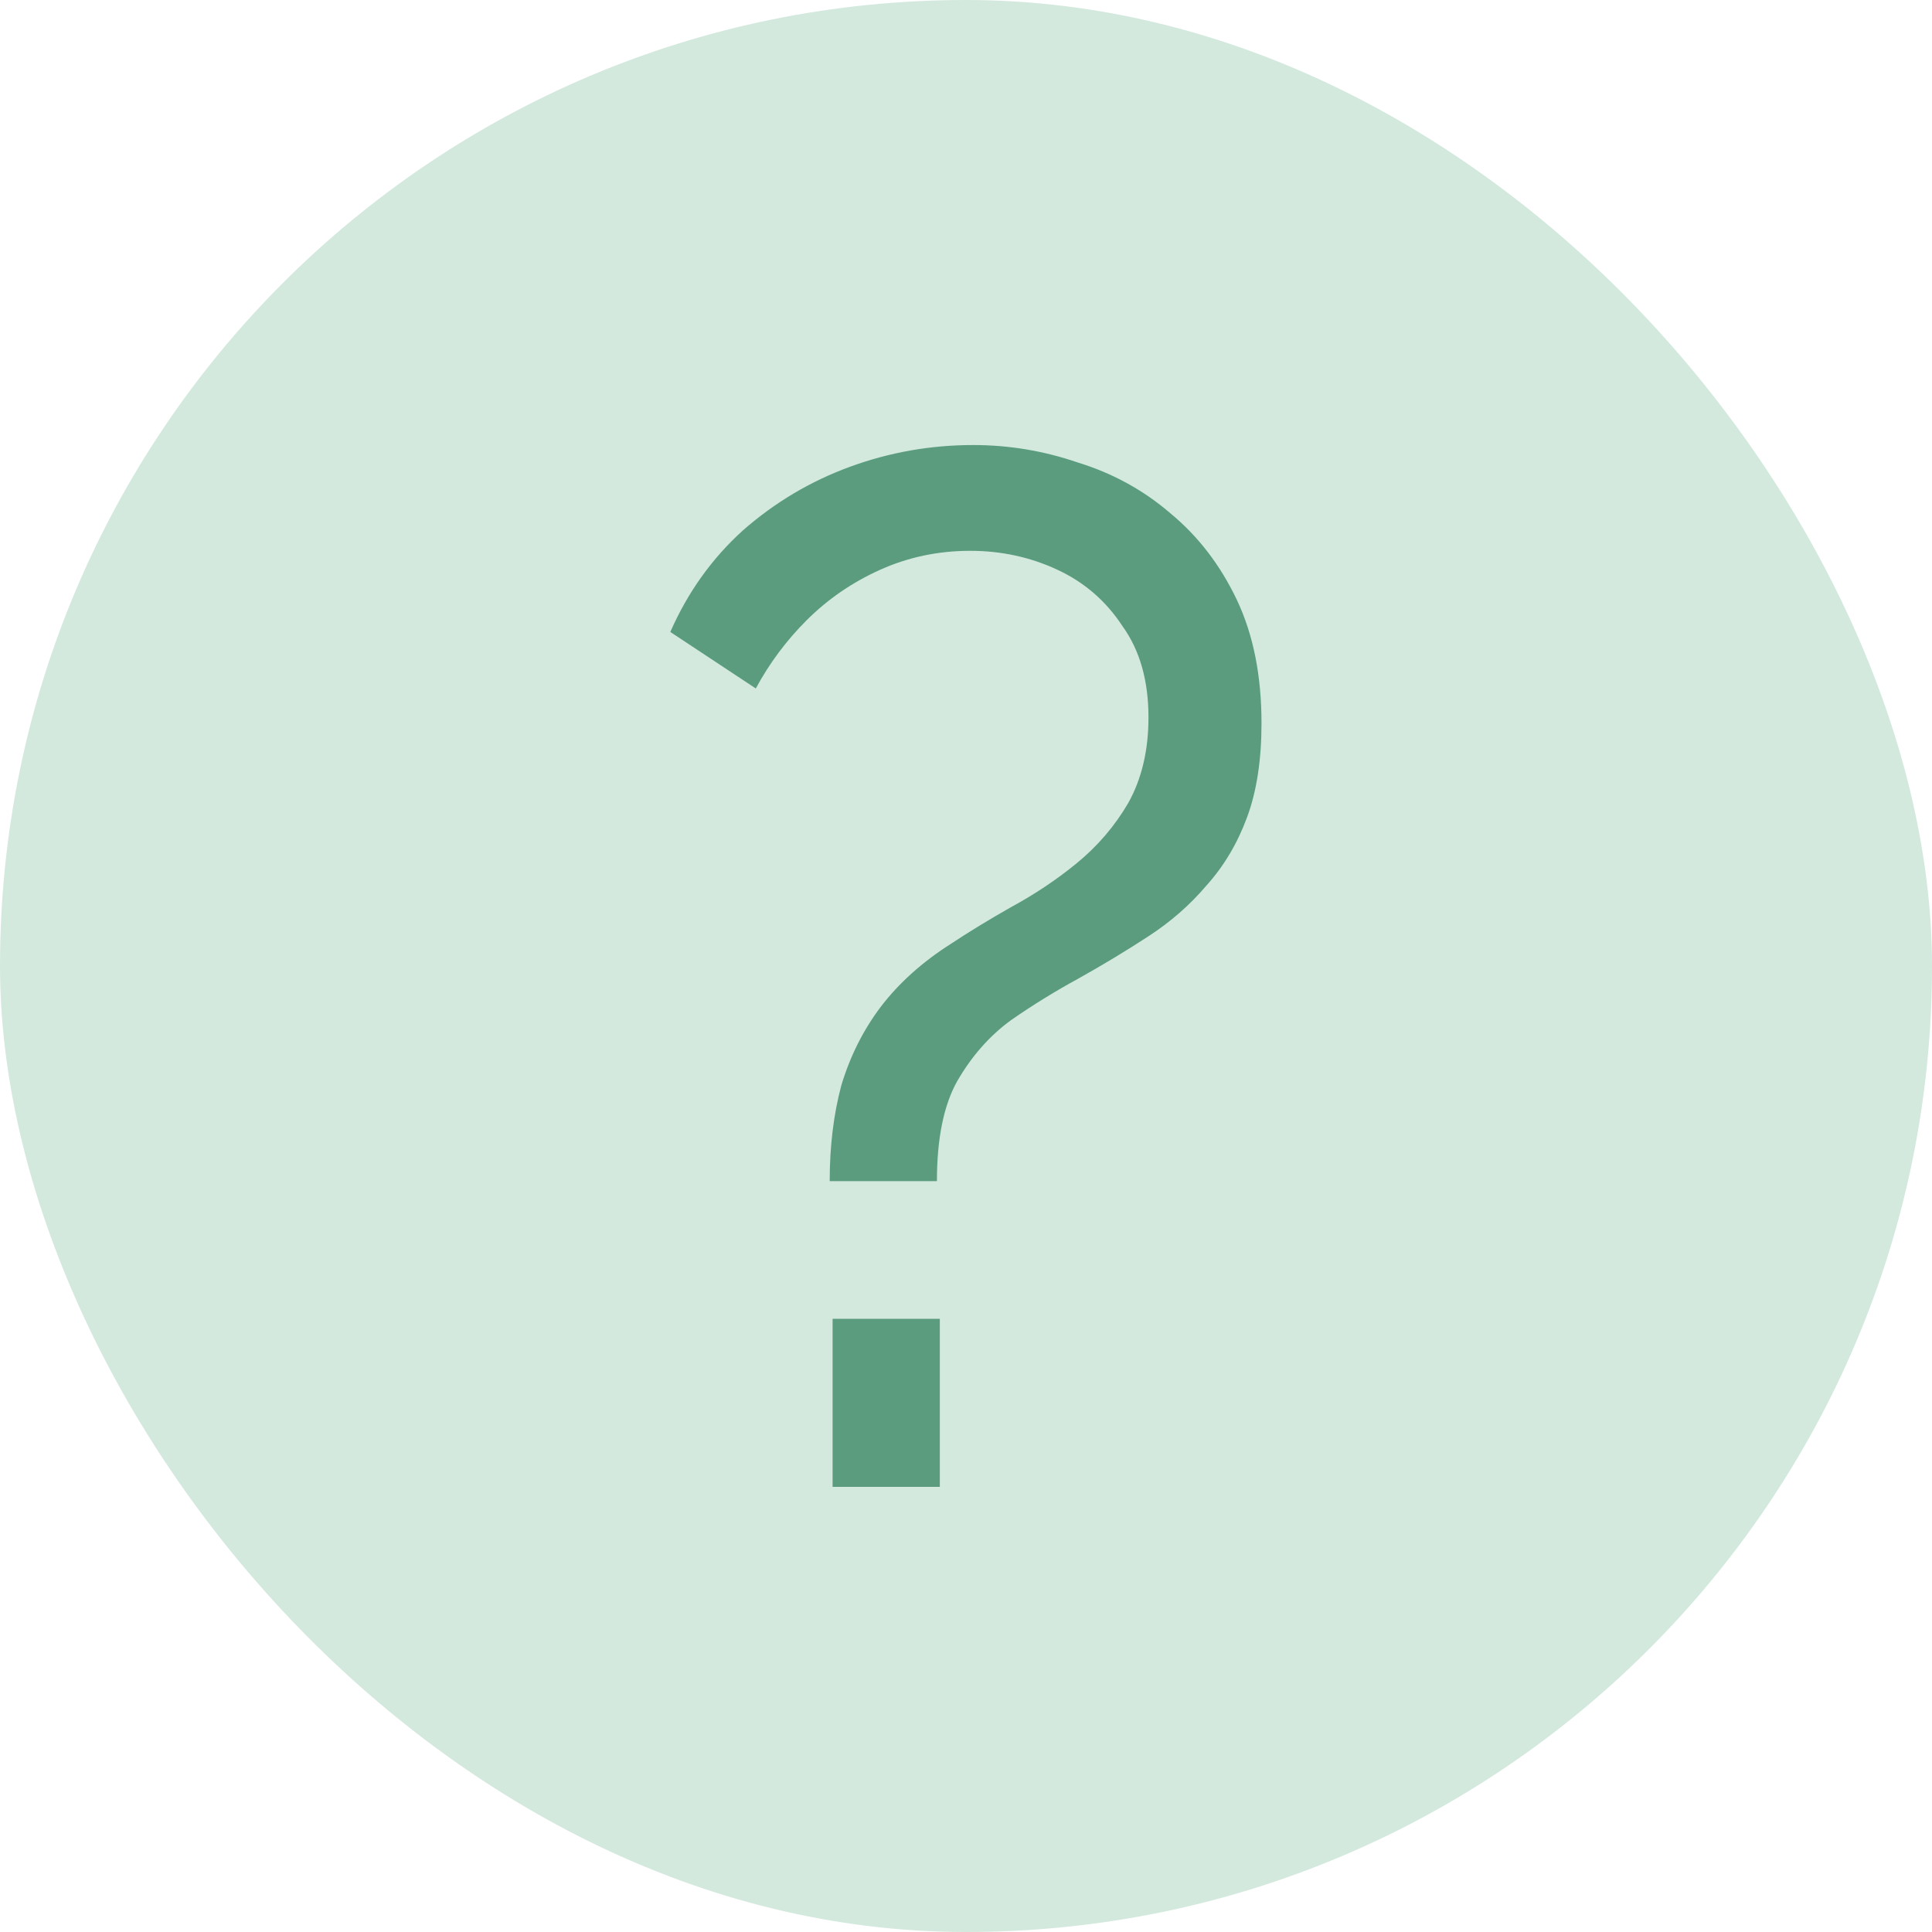 <?xml version="1.0" encoding="UTF-8"?> <svg xmlns="http://www.w3.org/2000/svg" width="20" height="20" viewBox="0 0 20 20" fill="none"><rect width="20" height="20" rx="10" fill="#D3E9DE"></rect><path d="M8.589 12.227C8.589 11.867 8.629 11.537 8.709 11.237C8.799 10.937 8.934 10.667 9.114 10.427C9.304 10.177 9.549 9.957 9.849 9.767C10.03 9.647 10.235 9.522 10.464 9.392C10.704 9.262 10.93 9.112 11.139 8.942C11.36 8.762 11.54 8.552 11.68 8.312C11.819 8.062 11.889 7.767 11.889 7.427C11.889 7.047 11.8 6.732 11.62 6.482C11.45 6.222 11.225 6.027 10.944 5.897C10.665 5.767 10.364 5.702 10.044 5.702C9.714 5.702 9.404 5.767 9.114 5.897C8.824 6.027 8.569 6.202 8.349 6.422C8.139 6.632 7.964 6.867 7.824 7.127L6.939 6.542C7.119 6.132 7.369 5.782 7.689 5.492C8.019 5.202 8.389 4.982 8.799 4.832C9.209 4.682 9.634 4.607 10.075 4.607C10.444 4.607 10.805 4.667 11.155 4.787C11.514 4.897 11.835 5.072 12.114 5.312C12.405 5.552 12.634 5.852 12.805 6.212C12.975 6.572 13.059 6.997 13.059 7.487C13.059 7.867 13.009 8.192 12.909 8.462C12.809 8.732 12.669 8.967 12.489 9.167C12.319 9.367 12.12 9.542 11.889 9.692C11.659 9.842 11.419 9.987 11.169 10.127C10.93 10.257 10.694 10.402 10.464 10.562C10.245 10.722 10.059 10.932 9.909 11.192C9.769 11.442 9.699 11.787 9.699 12.227H8.589ZM8.619 15.392V13.652H9.729V15.392H8.619Z" fill="#5A9C7D"></path></svg> 